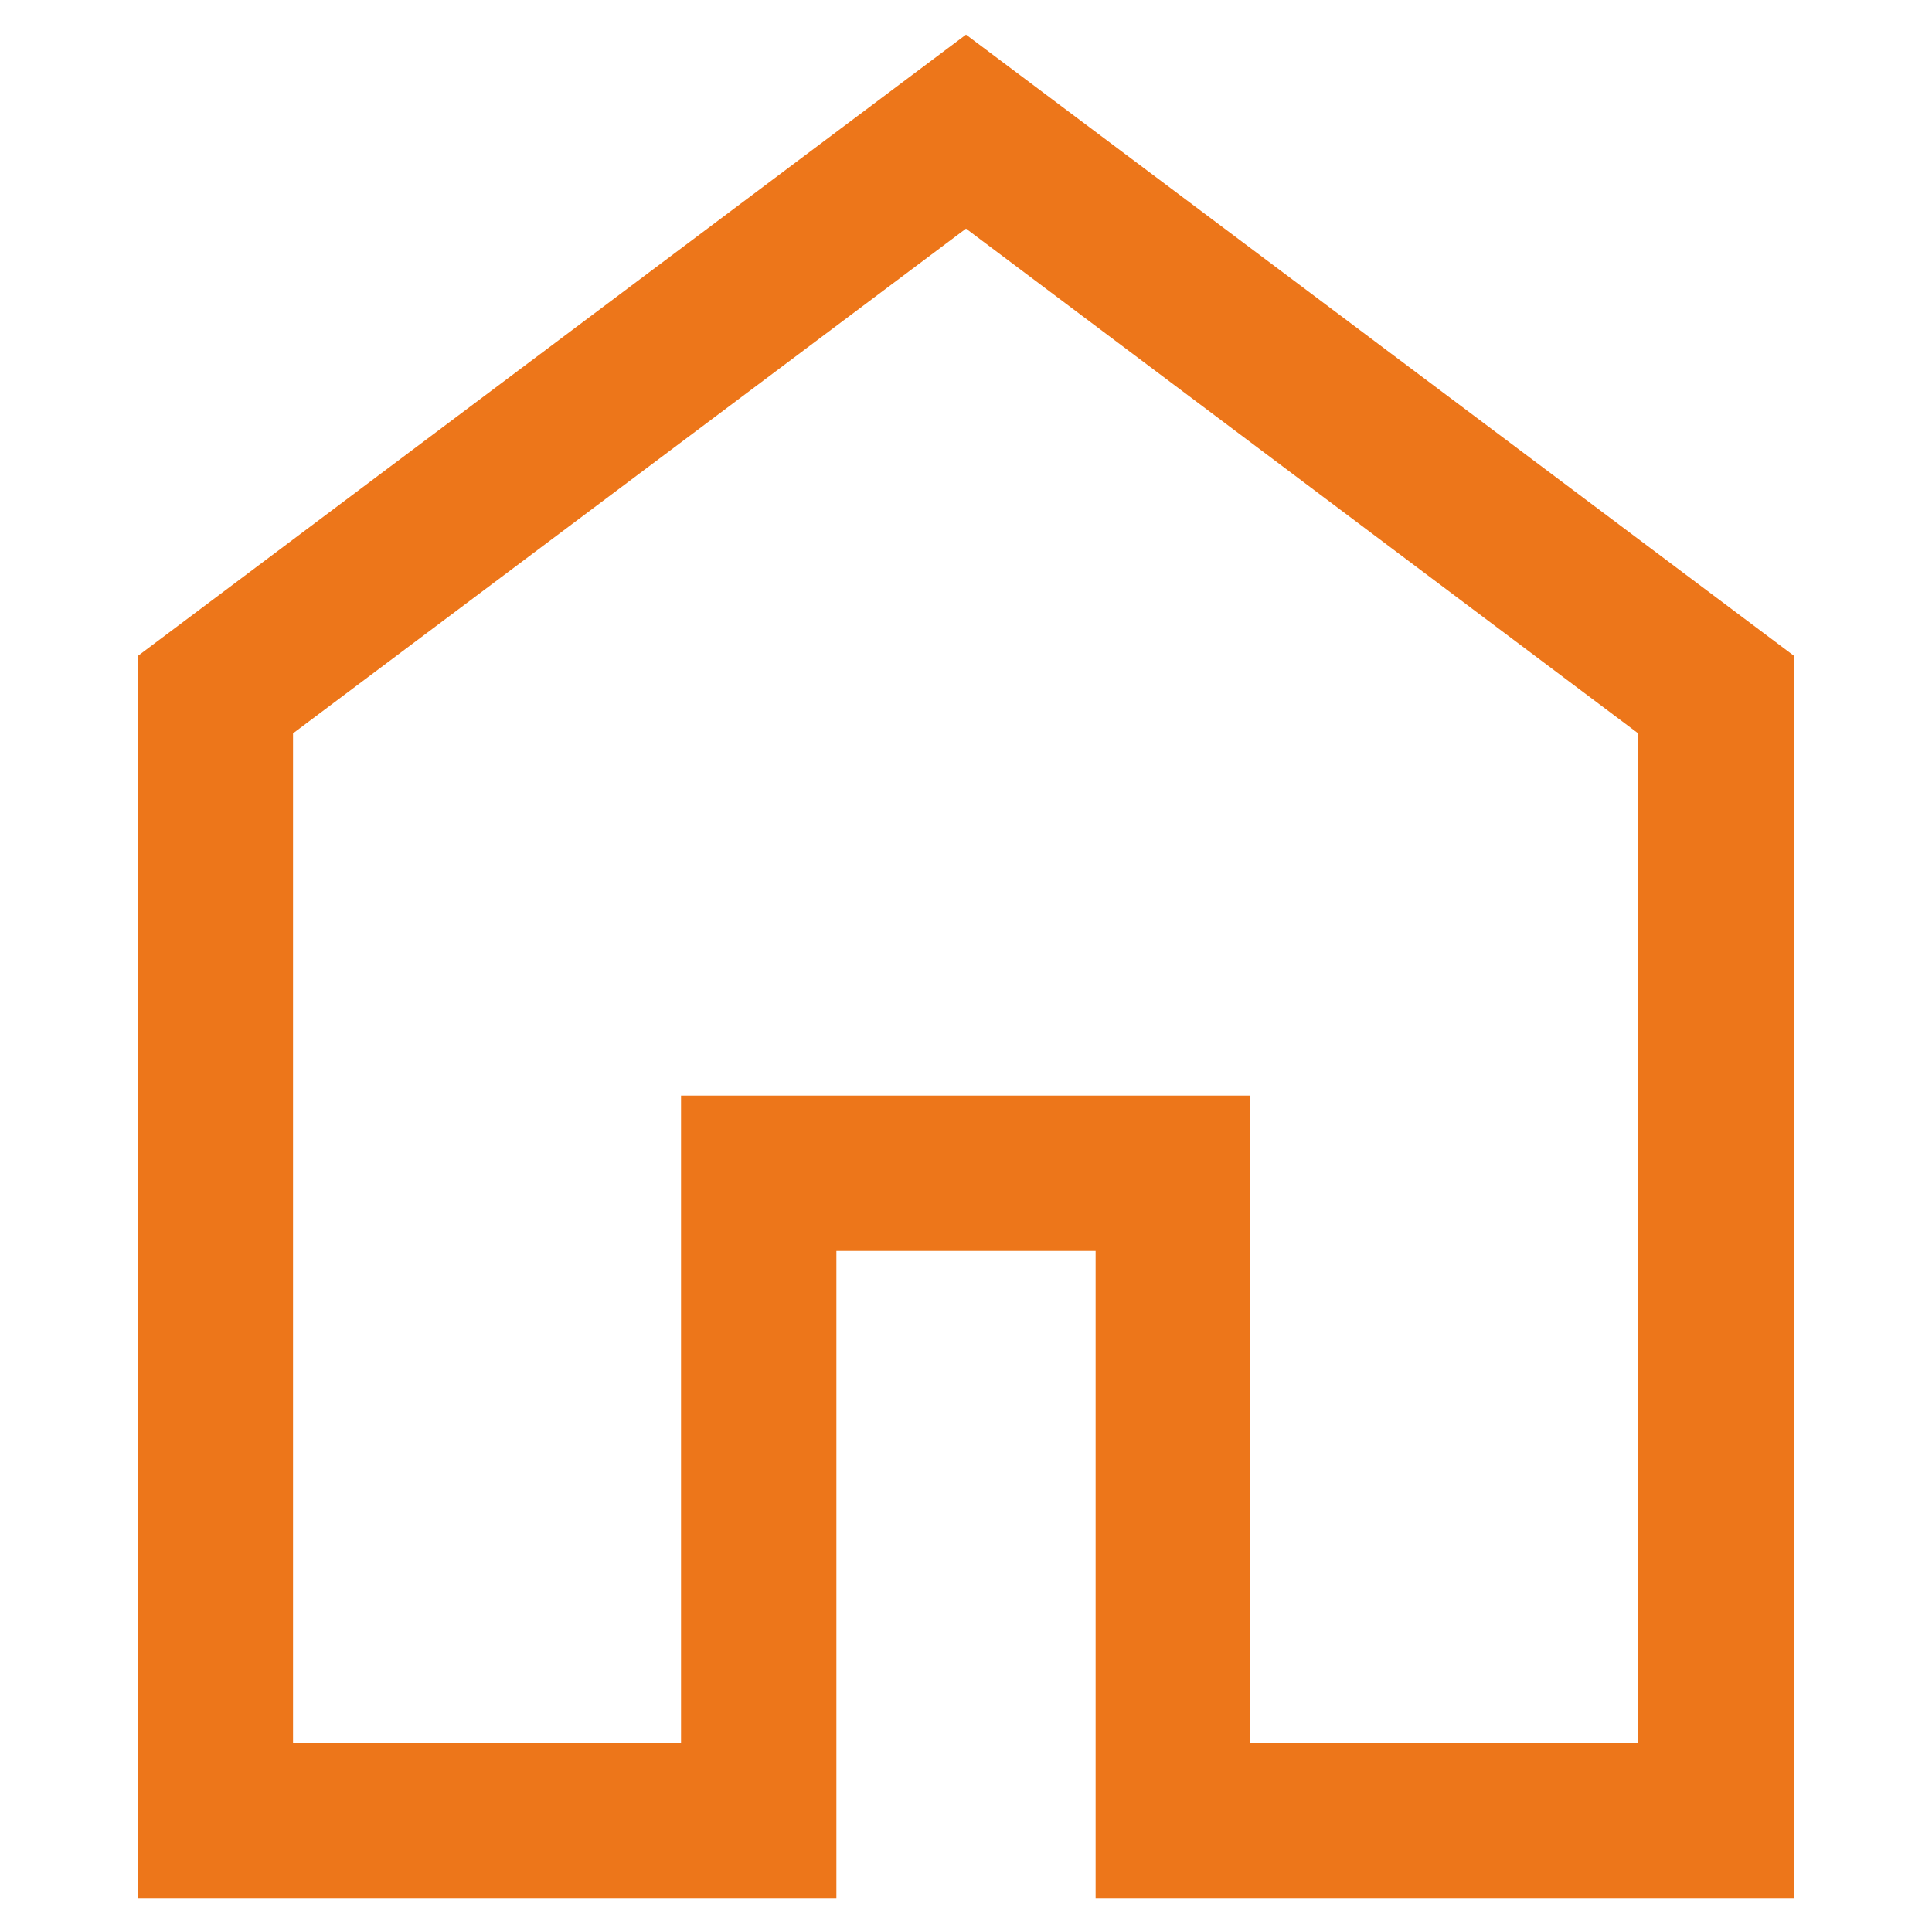 <?xml version="1.0" encoding="UTF-8"?><svg id="Calque_1" xmlns="http://www.w3.org/2000/svg" viewBox="0 0 24 24"><defs><style>.cls-1{fill:#ed761a;}</style></defs><path class="cls-1" d="m3.64,21.65h4.82v-8.04h7.07v8.04h4.82v-12.54L12,2.84,3.64,9.11v12.54Zm-1.93,1.93v-15.43L12,.43l10.29,7.72v15.43h-8.68v-8.04h-3.22v8.04H1.71Z"/></svg>